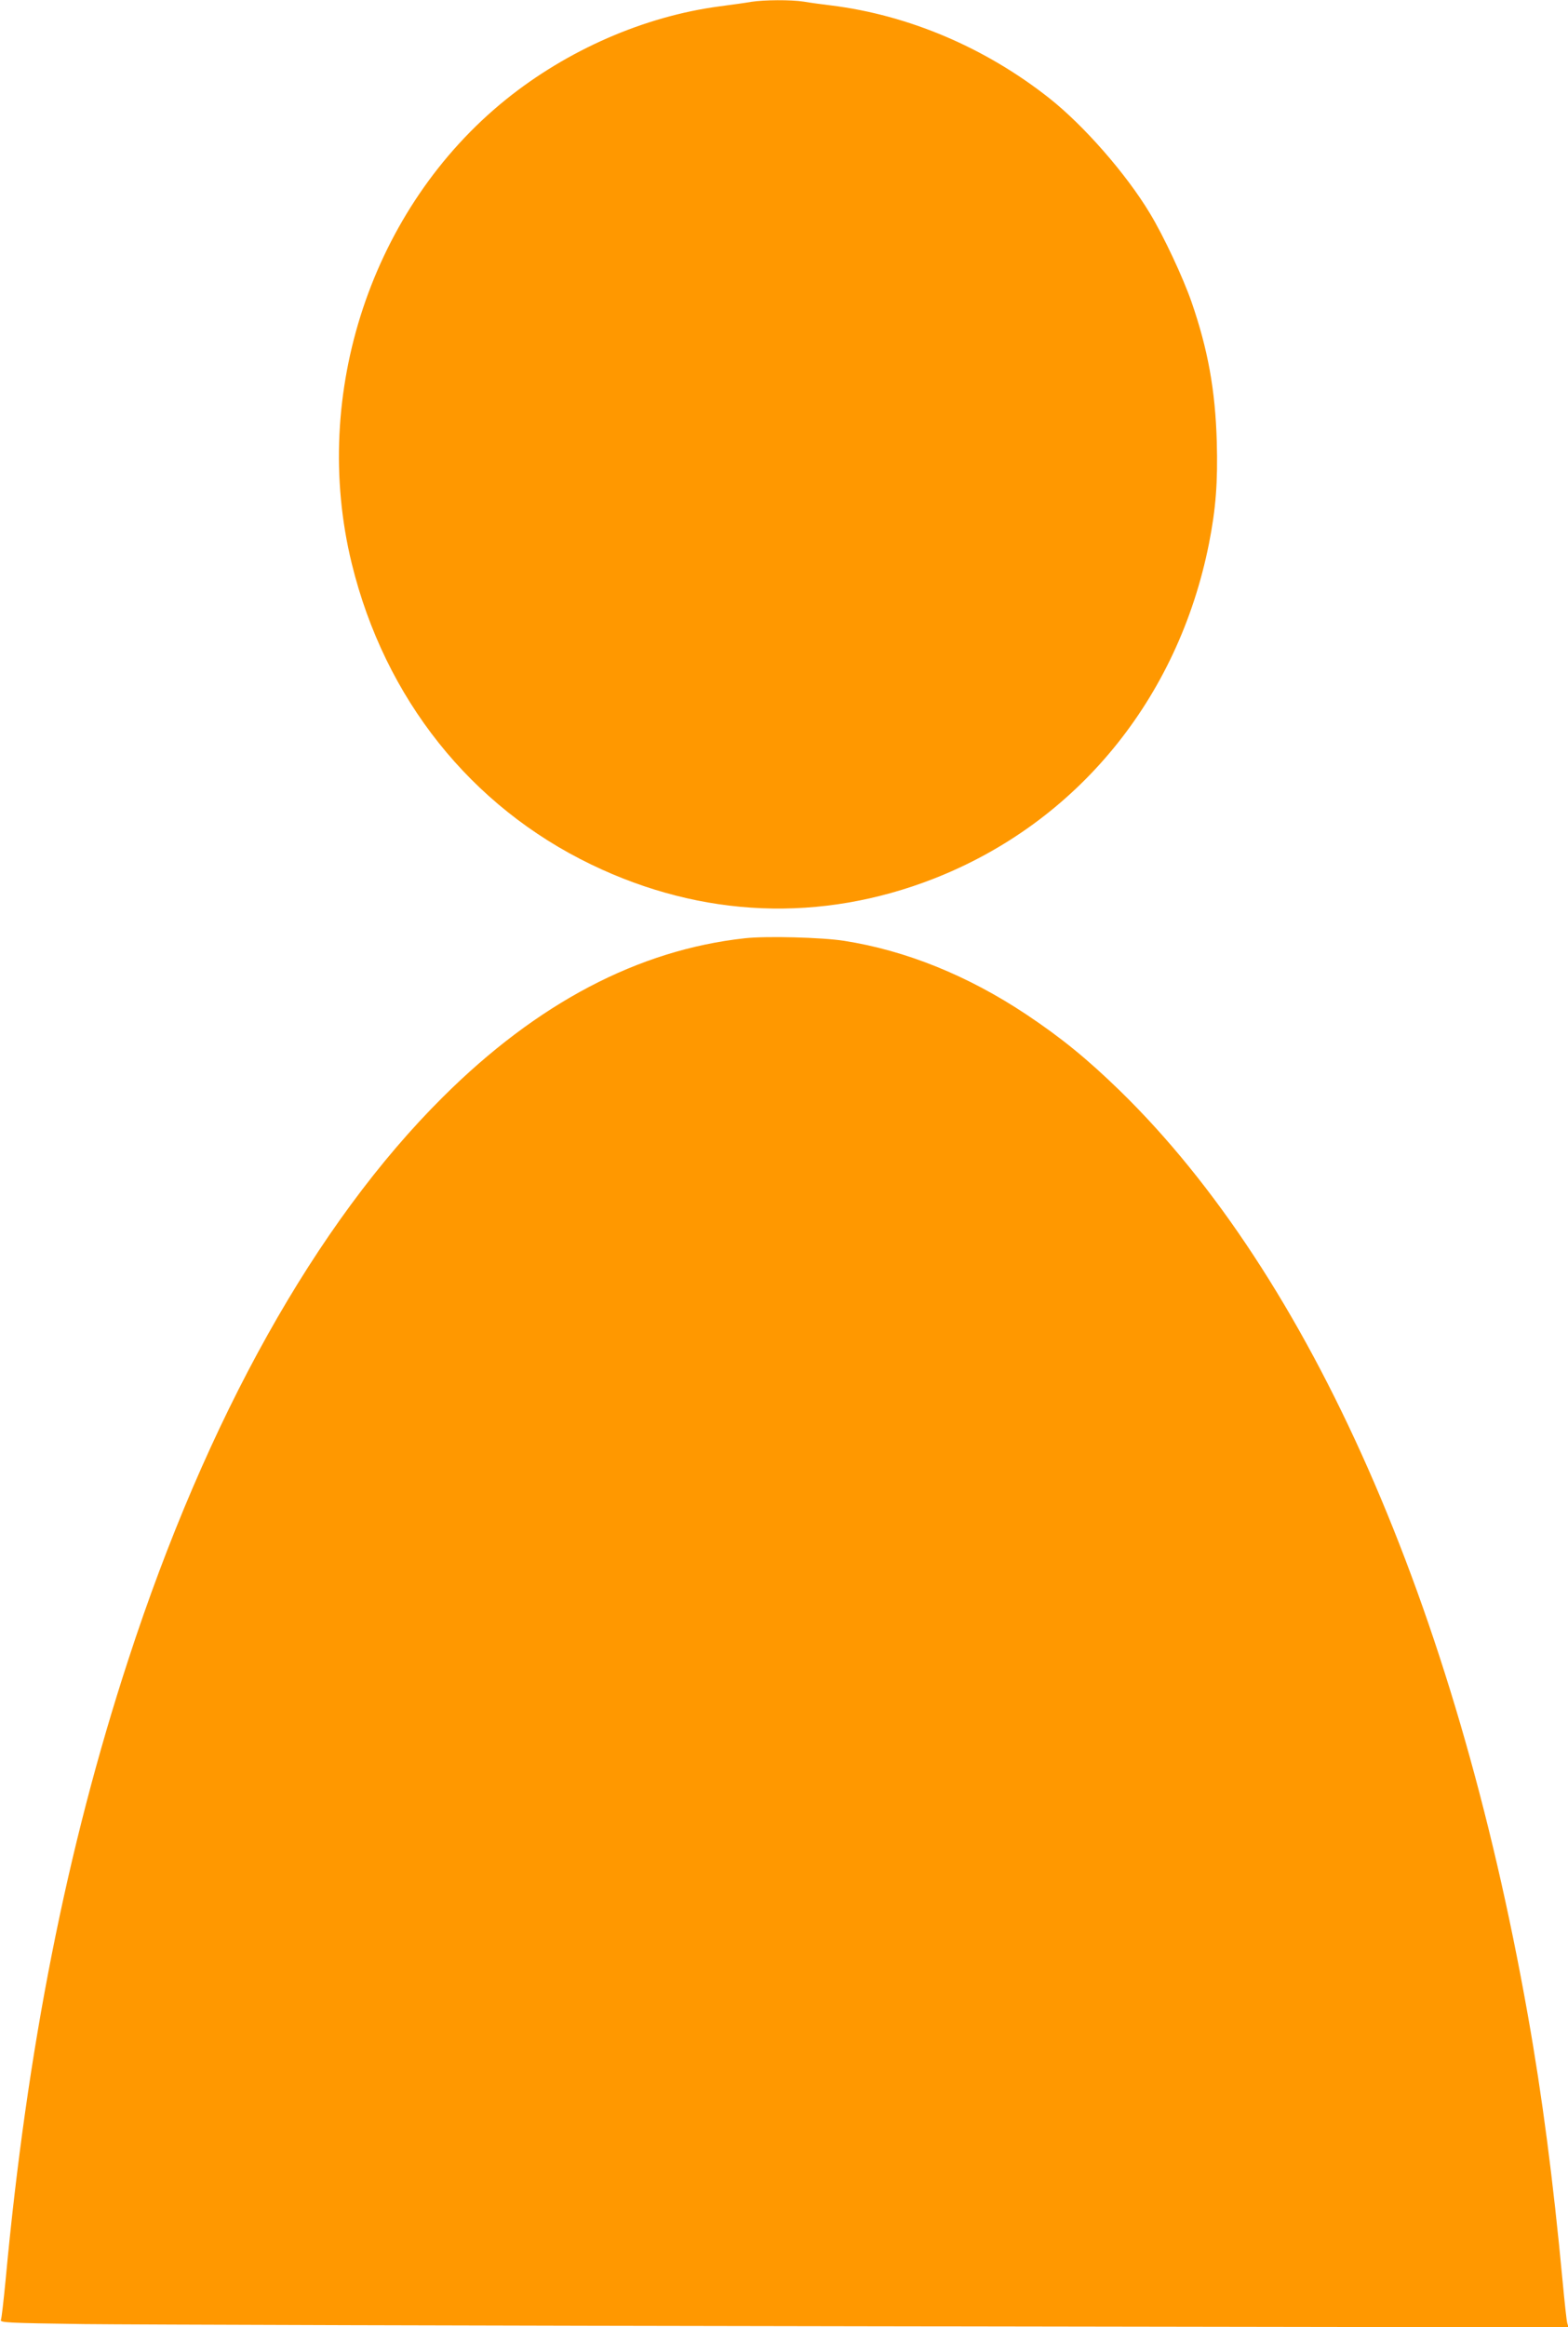 <?xml version="1.0" standalone="no"?>
<!DOCTYPE svg PUBLIC "-//W3C//DTD SVG 20010904//EN"
 "http://www.w3.org/TR/2001/REC-SVG-20010904/DTD/svg10.dtd">
<svg version="1.0" xmlns="http://www.w3.org/2000/svg"
 width="863pt" height="1280pt" viewBox="0 0 863 1280"
 preserveAspectRatio="xMidYMid meet">
<g transform="translate(0,1280) scale(0.1,-0.1)"
fill="#ff9800" stroke="none">
<path d="M4135 12790 c-27 -5 -106 -16 -175 -25 -414 -55 -836 -239 -1175
-512 -738 -595 -1078 -1617 -849 -2553 182 -743 655 -1336 1319 -1656 610
-294 1263 -320 1885 -77 786 308 1344 988 1514 1843 38 192 49 339 43 559 -8
285 -49 510 -139 770 -47 135 -154 364 -230 489 -130 216 -363 482 -553 632
-352 278 -774 457 -1200 510 -49 6 -117 15 -151 21 -71 11 -218 10 -289 -1z"/>
<path d="M4100 7639 c-587 -64 -1144 -357 -1664 -875 -698 -694 -1297 -1765
-1730 -3094 -339 -1037 -557 -2139 -675 -3410 -11 -113 -22 -212 -26 -221 -6
-15 34 -17 457 -23 255 -3 2197 -9 4317 -12 l3854 -6 -7 23 c-4 13 -15 118
-26 234 -52 554 -112 1016 -191 1460 -400 2259 -1197 4064 -2245 5085 -180
175 -321 290 -514 419 -323 215 -665 353 -1005 406 -122 19 -429 27 -545 14z"/>
</g>
</svg>
